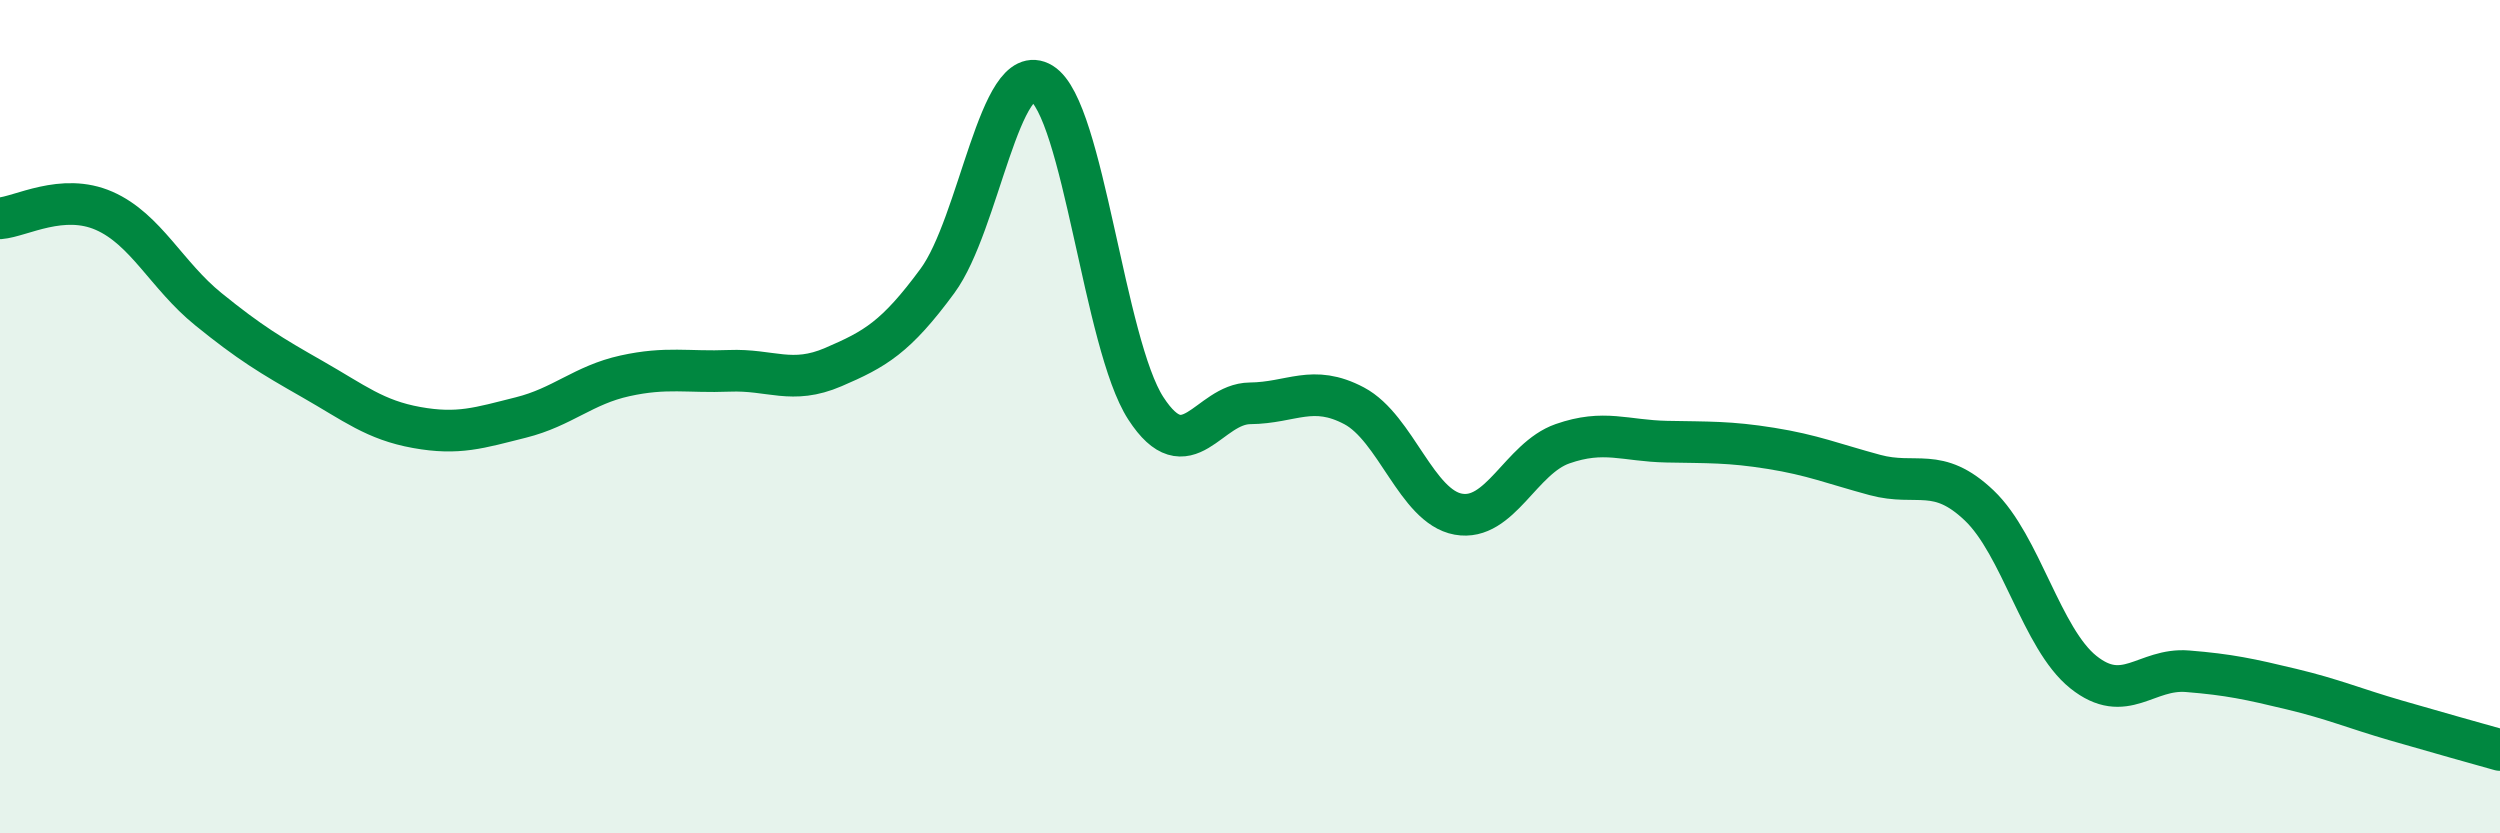 
    <svg width="60" height="20" viewBox="0 0 60 20" xmlns="http://www.w3.org/2000/svg">
      <path
        d="M 0,5.24 C 0.5,5.2 1.5,4.62 2.5,5.06 C 3.5,5.5 4,6.61 5,7.42 C 6,8.23 6.5,8.53 7.5,9.1 C 8.5,9.67 9,10.08 10,10.26 C 11,10.44 11.5,10.27 12.5,10.02 C 13.5,9.77 14,9.24 15,9.02 C 16,8.8 16.5,8.94 17.5,8.9 C 18.5,8.86 19,9.24 20,8.81 C 21,8.38 21.5,8.1 22.5,6.74 C 23.5,5.38 24,1.39 25,2 C 26,2.61 26.5,8.26 27.5,9.8 C 28.5,11.34 29,9.69 30,9.68 C 31,9.67 31.5,9.21 32.5,9.74 C 33.5,10.27 34,12.16 35,12.34 C 36,12.52 36.5,11 37.5,10.65 C 38.5,10.3 39,10.58 40,10.6 C 41,10.62 41.5,10.6 42.5,10.76 C 43.5,10.92 44,11.13 45,11.4 C 46,11.67 46.5,11.18 47.5,12.13 C 48.5,13.08 49,15.33 50,16.13 C 51,16.93 51.5,16.03 52.5,16.11 C 53.5,16.19 54,16.3 55,16.54 C 56,16.78 56.5,17 57.5,17.29 C 58.5,17.58 59.5,17.86 60,18L60 20L0 20Z"
        fill="#008740"
        opacity="0.1"
        stroke-linecap="round"
        stroke-linejoin="round"
      />
      <path
        d="M 0,5.24 C 0.5,5.2 1.5,4.62 2.5,5.06 C 3.5,5.5 4,6.61 5,7.42 C 6,8.23 6.5,8.53 7.5,9.1 C 8.5,9.67 9,10.08 10,10.26 C 11,10.44 11.5,10.27 12.5,10.02 C 13.5,9.77 14,9.24 15,9.02 C 16,8.8 16.5,8.94 17.5,8.9 C 18.5,8.86 19,9.24 20,8.81 C 21,8.38 21.5,8.1 22.5,6.74 C 23.5,5.38 24,1.39 25,2 C 26,2.61 26.5,8.26 27.5,9.8 C 28.5,11.34 29,9.69 30,9.68 C 31,9.67 31.5,9.21 32.5,9.74 C 33.5,10.27 34,12.16 35,12.34 C 36,12.52 36.5,11 37.5,10.65 C 38.5,10.3 39,10.58 40,10.6 C 41,10.62 41.5,10.6 42.5,10.76 C 43.5,10.92 44,11.13 45,11.4 C 46,11.67 46.5,11.18 47.5,12.13 C 48.5,13.08 49,15.33 50,16.13 C 51,16.93 51.5,16.03 52.5,16.11 C 53.5,16.19 54,16.3 55,16.54 C 56,16.78 56.5,17 57.5,17.29 C 58.5,17.58 59.5,17.86 60,18"
        stroke="#008740"
        stroke-width="1"
        fill="none"
        stroke-linecap="round"
        stroke-linejoin="round"
      />
    </svg>
  